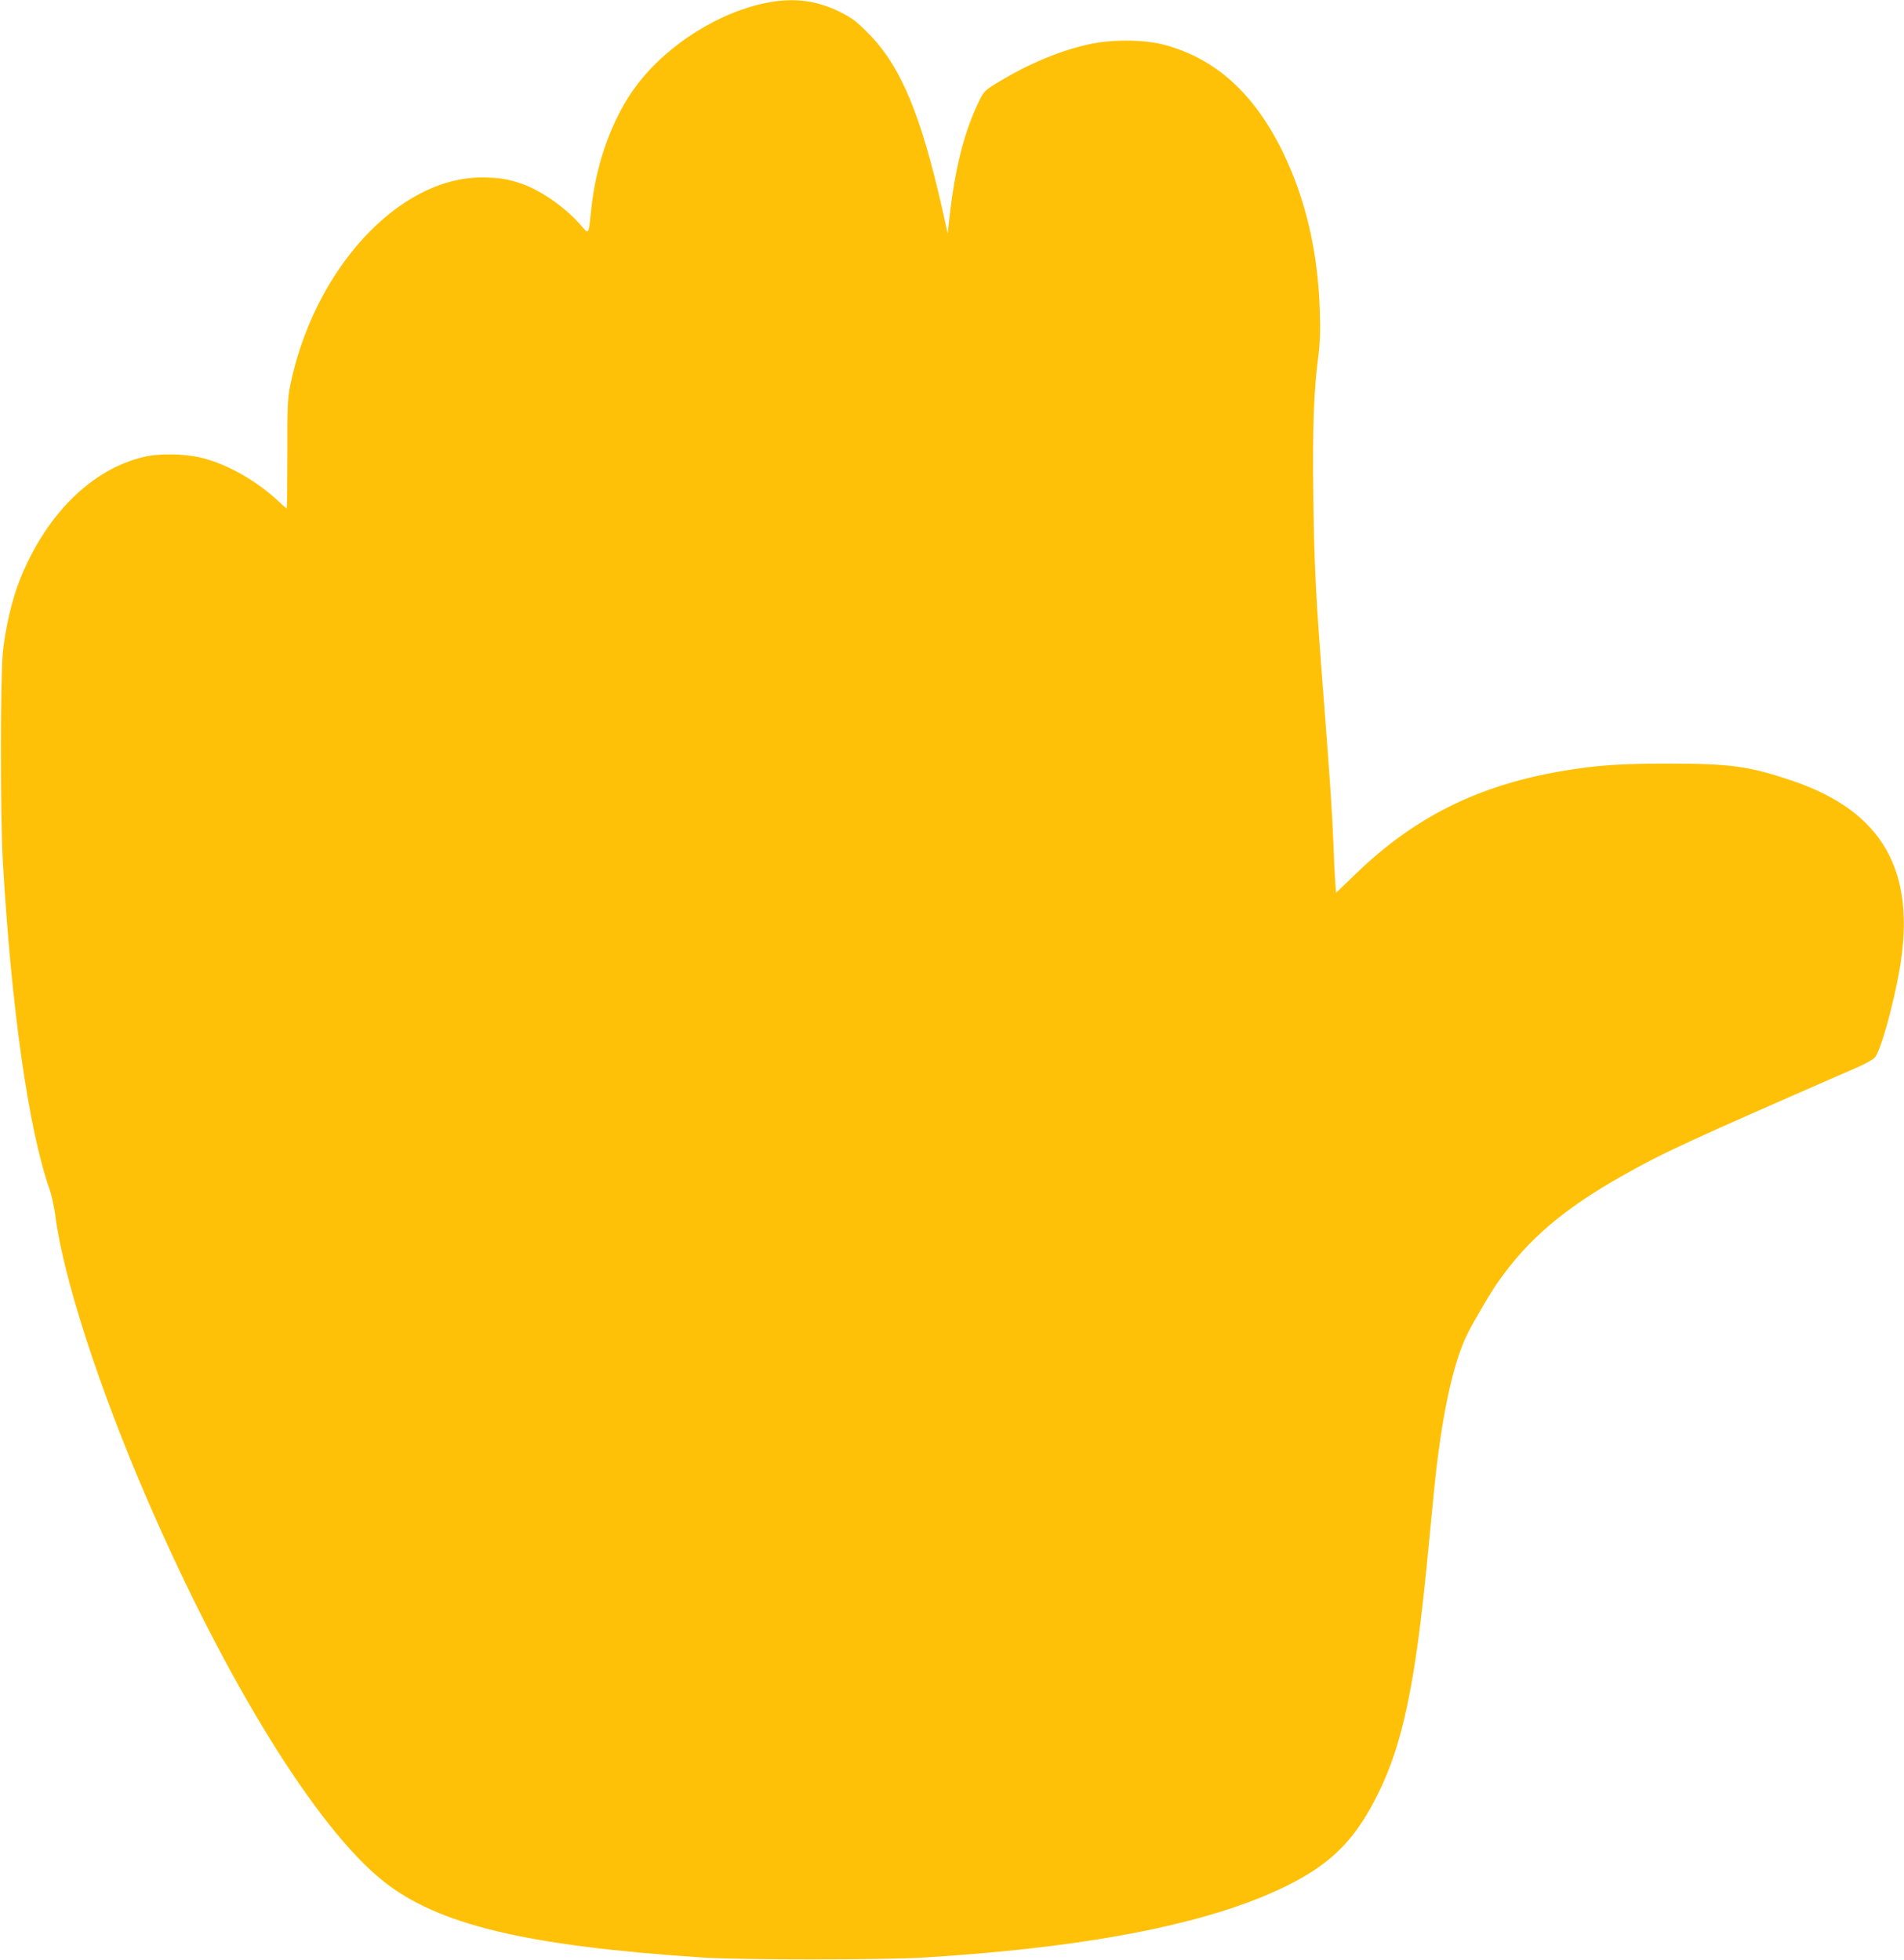 <?xml version="1.0" standalone="no"?>
<!DOCTYPE svg PUBLIC "-//W3C//DTD SVG 20010904//EN"
 "http://www.w3.org/TR/2001/REC-SVG-20010904/DTD/svg10.dtd">
<svg version="1.0" xmlns="http://www.w3.org/2000/svg"
 width="1243pt" height="1280pt" viewBox="0 0 1243 1280"
 preserveAspectRatio="xMidYMid meet">
<g transform="translate(0,1280) scale(0.1,-0.1)"
fill="#ffc107" stroke="none">
<path d="M5022 12785 c-320 -58 -665 -274 -868 -545 -154 -205 -263 -503 -294
-805 -19 -177 -13 -169 -73 -100 -99 112 -256 222 -383 266 -88 30 -148 40
-259 40 -545 1 -1099 -604 -1252 -1366 -15 -77 -18 -141 -17 -442 0 -194 -2
-353 -4 -353 -2 0 -31 25 -64 56 -140 129 -331 236 -493 275 -112 27 -277 30
-378 5 -341 -81 -639 -378 -808 -803 -52 -130 -97 -328 -111 -480 -16 -184
-16 -1061 0 -1348 55 -963 168 -1760 306 -2152 13 -37 29 -111 36 -163 50
-403 285 -1131 603 -1865 514 -1186 1103 -2140 1538 -2487 358 -286 933 -424
2089 -500 255 -16 1167 -16 1440 0 1123 69 1927 233 2420 494 261 138 409 295
550 583 156 316 239 712 315 1490 51 524 56 582 71 695 47 370 114 651 195
812 43 86 154 275 203 343 193 274 424 471 806 687 262 149 438 230 1536 709
50 22 101 50 113 63 37 39 120 336 162 575 112 644 -110 1034 -703 1234 -276
93 -396 110 -788 111 -339 0 -485 -10 -720 -50 -541 -93 -956 -300 -1336 -667
l-132 -127 -6 82 c-3 46 -8 155 -11 243 -7 184 -23 422 -65 965 -49 630 -61
853 -66 1300 -6 442 3 689 32 910 12 95 15 169 10 305 -12 384 -94 732 -245
1040 -186 377 -438 604 -769 692 -133 36 -347 37 -496 3 -182 -40 -382 -123
-563 -231 -119 -70 -121 -73 -163 -164 -94 -204 -150 -437 -186 -775 l-7 -65
-33 149 c-142 630 -274 945 -484 1157 -81 82 -109 102 -190 143 -148 72 -290
91 -458 61z"/>
</g>
</svg>
